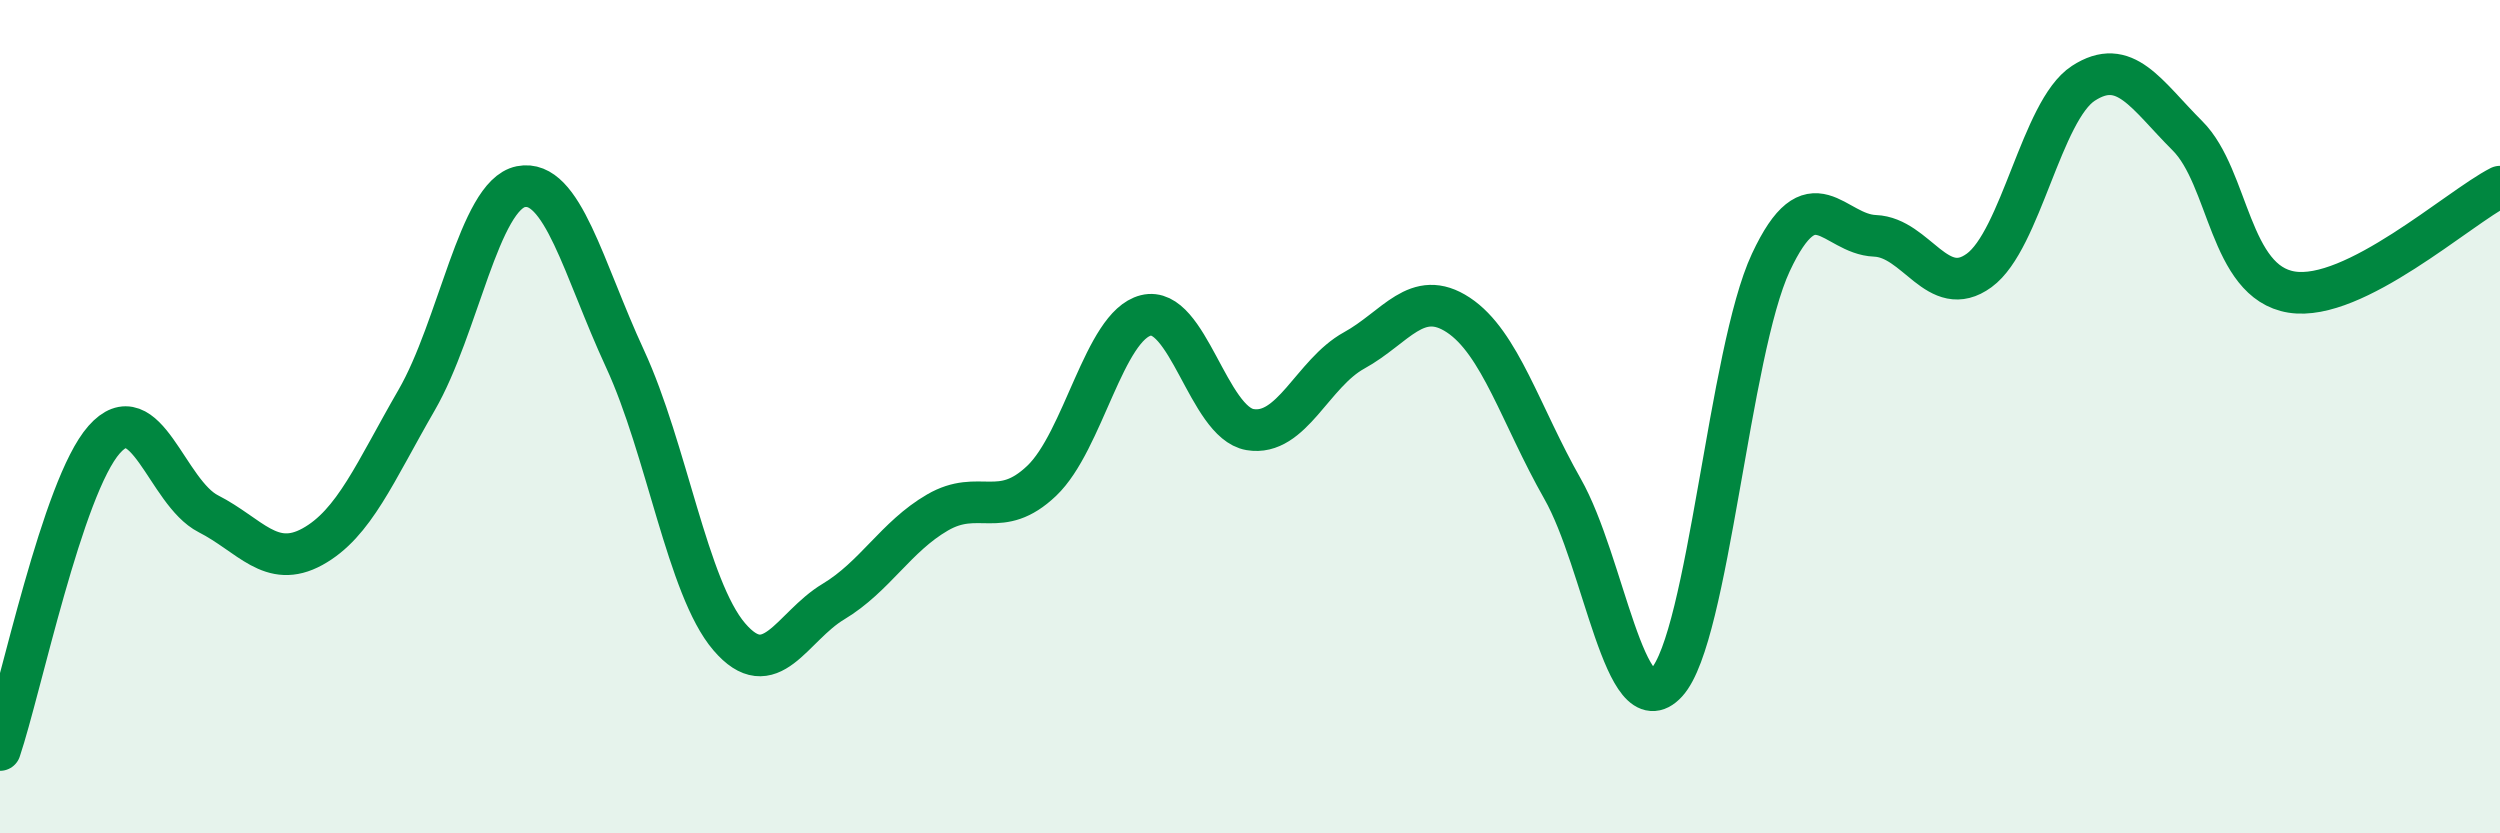 
    <svg width="60" height="20" viewBox="0 0 60 20" xmlns="http://www.w3.org/2000/svg">
      <path
        d="M 0,18 C 0.5,16.51 1.5,11.68 2.5,10.55 C 3.5,9.42 4,11.82 5,12.33 C 6,12.84 6.5,13.67 7.5,13.12 C 8.5,12.57 9,11.33 10,9.6 C 11,7.87 11.5,4.68 12.5,4.48 C 13.5,4.28 14,6.45 15,8.61 C 16,10.77 16.5,14.11 17.5,15.28 C 18.5,16.45 19,15.04 20,14.44 C 21,13.84 21.5,12.88 22.5,12.3 C 23.5,11.72 24,12.49 25,11.54 C 26,10.59 26.5,7.82 27.5,7.57 C 28.5,7.32 29,10.14 30,10.31 C 31,10.48 31.5,8.96 32.5,8.41 C 33.5,7.86 34,6.9 35,7.56 C 36,8.22 36.5,9.97 37.5,11.73 C 38.5,13.49 39,17.47 40,16.38 C 41,15.29 41.5,8.44 42.5,6.3 C 43.5,4.16 44,5.62 45,5.66 C 46,5.7 46.5,7.22 47.5,6.49 C 48.5,5.76 49,2.65 50,2 C 51,1.35 51.5,2.26 52.5,3.26 C 53.5,4.26 53.5,6.77 55,7.01 C 56.5,7.25 59,4.99 60,4.48L60 20L0 20Z"
        fill="#008740"
        opacity="0.1"
        stroke-linecap="round"
        stroke-linejoin="round"
      />
      <path
        d="M 0,18 C 0.5,16.51 1.5,11.68 2.5,10.55 C 3.5,9.42 4,11.82 5,12.33 C 6,12.84 6.5,13.67 7.5,13.12 C 8.5,12.57 9,11.33 10,9.6 C 11,7.87 11.5,4.68 12.5,4.48 C 13.5,4.28 14,6.45 15,8.61 C 16,10.77 16.5,14.11 17.5,15.28 C 18.5,16.45 19,15.04 20,14.44 C 21,13.84 21.5,12.88 22.5,12.3 C 23.5,11.72 24,12.49 25,11.54 C 26,10.59 26.5,7.82 27.5,7.57 C 28.5,7.32 29,10.14 30,10.31 C 31,10.48 31.5,8.96 32.5,8.41 C 33.5,7.86 34,6.9 35,7.56 C 36,8.22 36.5,9.97 37.5,11.73 C 38.5,13.49 39,17.47 40,16.38 C 41,15.29 41.5,8.44 42.5,6.3 C 43.5,4.16 44,5.62 45,5.66 C 46,5.7 46.5,7.22 47.5,6.49 C 48.5,5.76 49,2.65 50,2 C 51,1.35 51.5,2.26 52.5,3.26 C 53.5,4.26 53.5,6.77 55,7.01 C 56.5,7.25 59,4.99 60,4.48"
        stroke="#008740"
        stroke-width="1"
        fill="none"
        stroke-linecap="round"
        stroke-linejoin="round"
      />
    </svg>
  